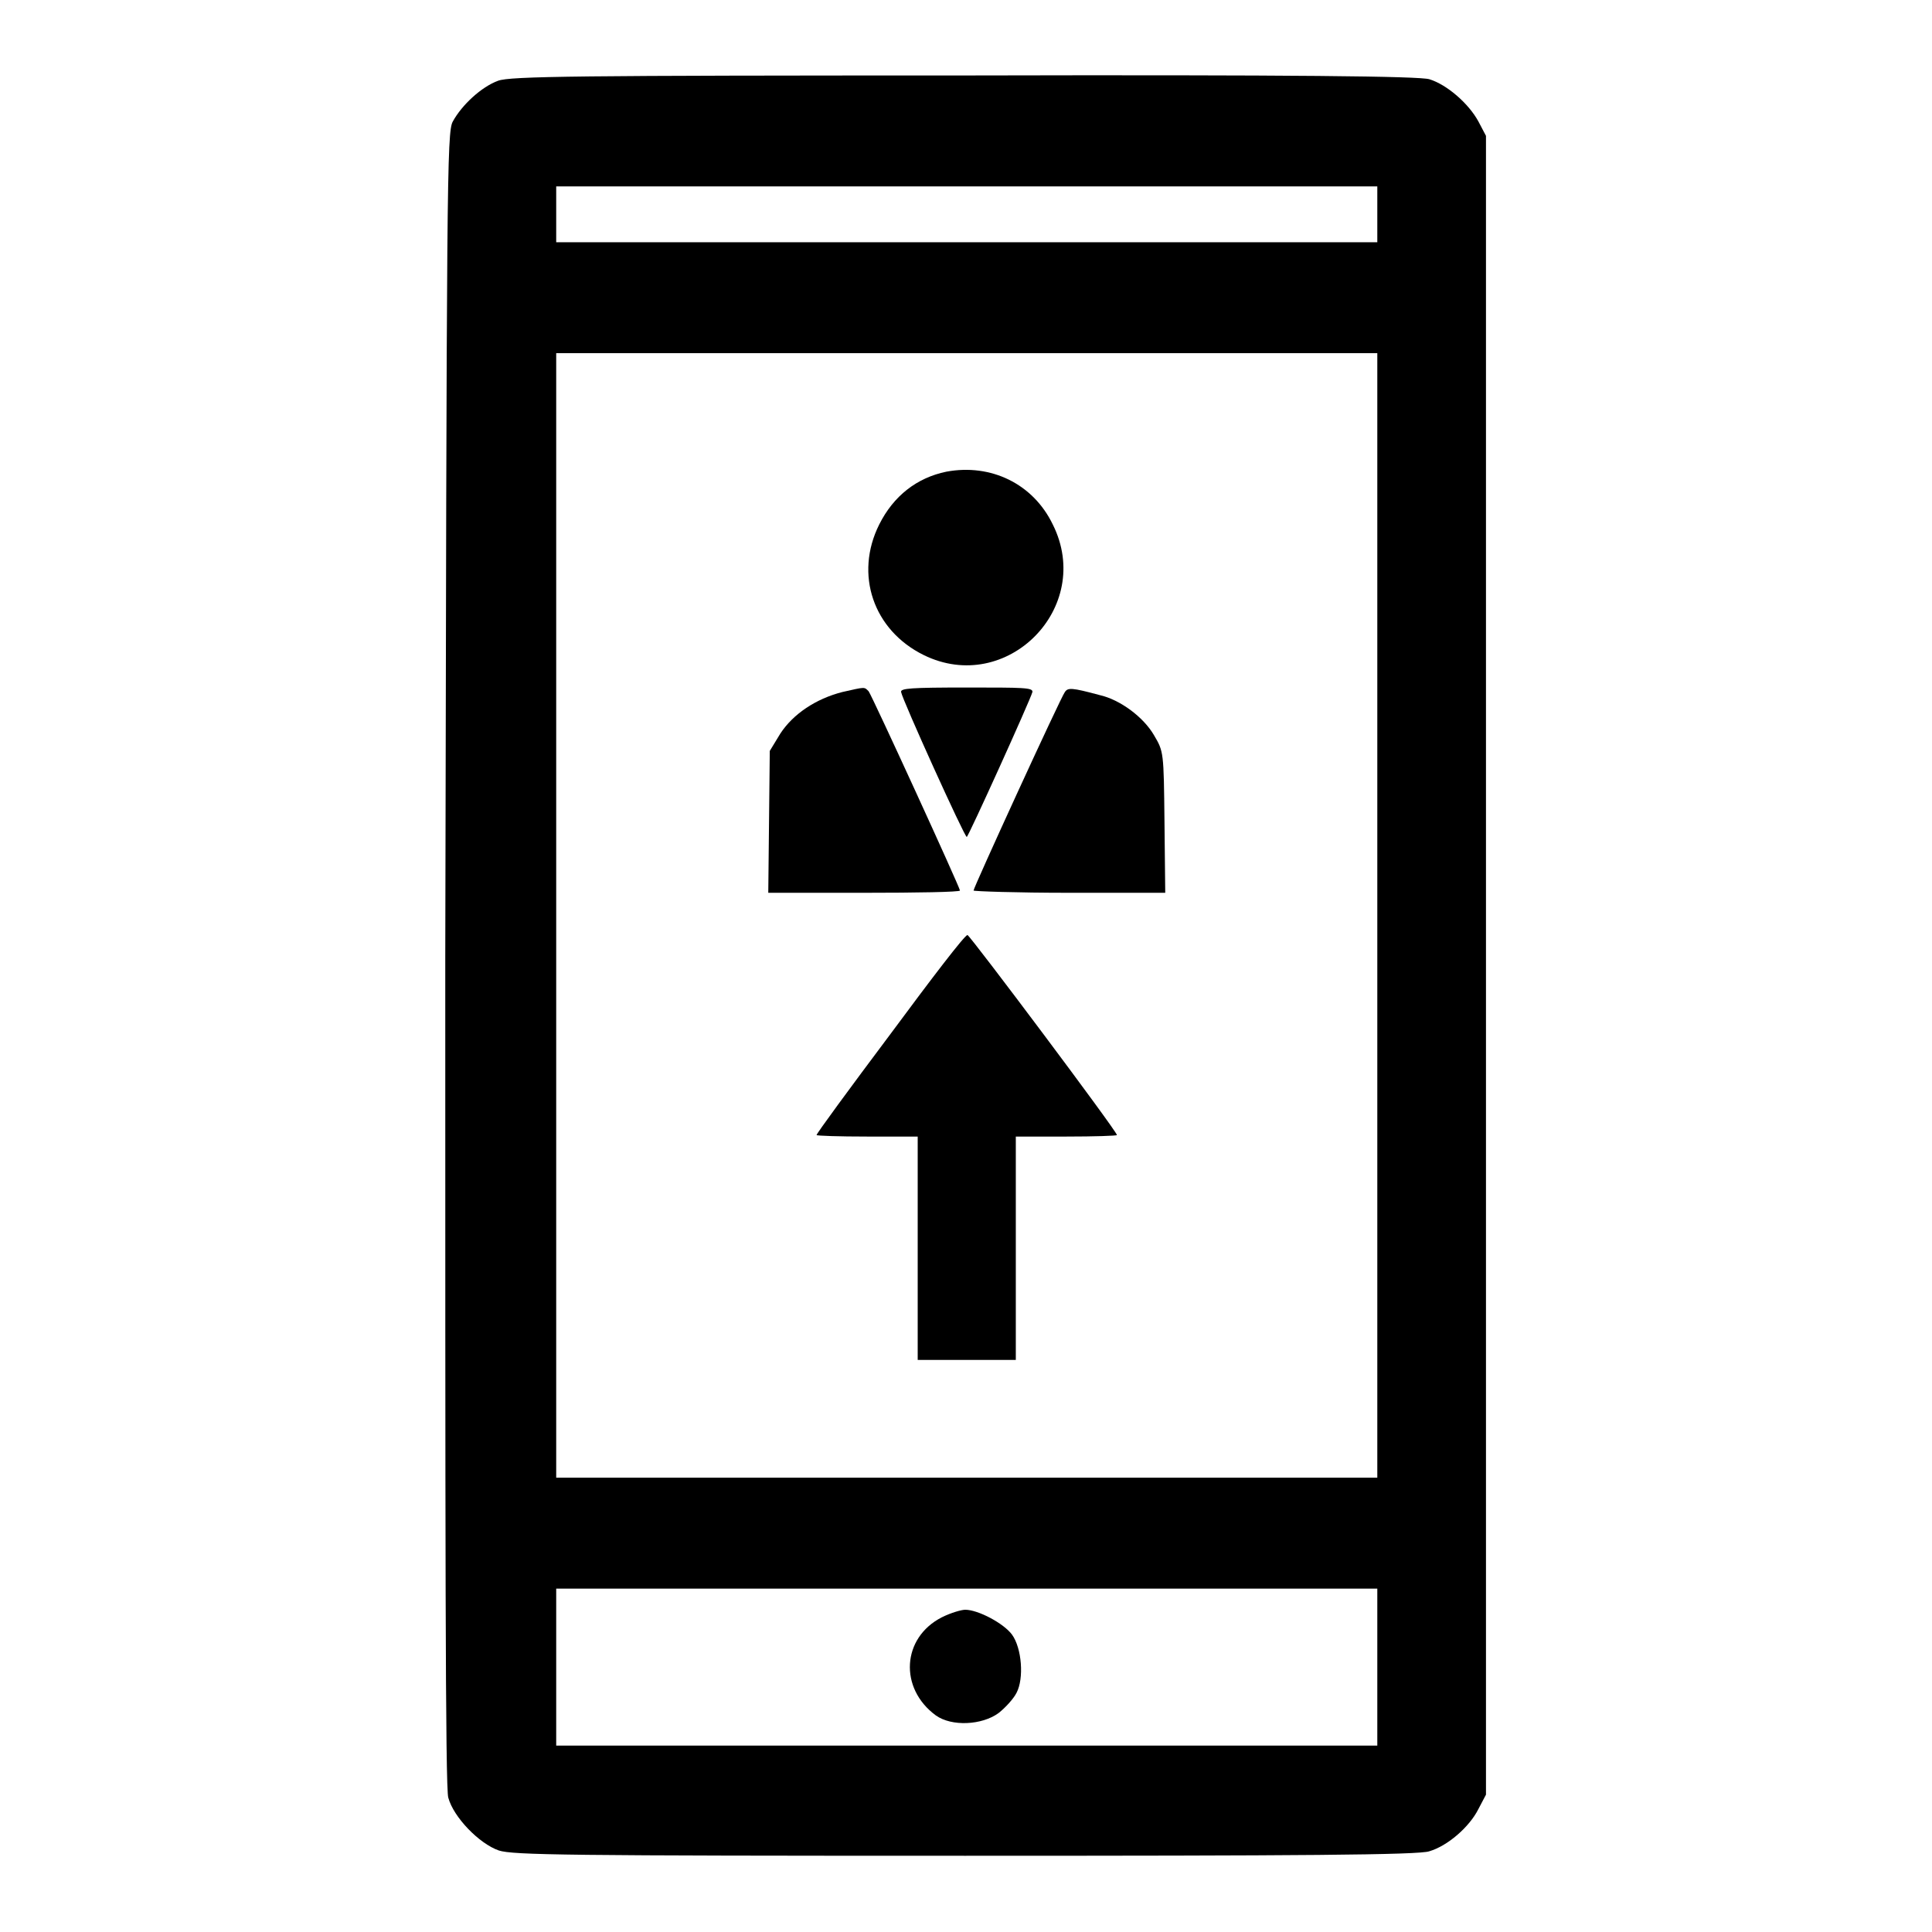 <?xml version="1.0" encoding="utf-8"?>
<!-- Svg Vector Icons : http://www.onlinewebfonts.com/icon -->
<!DOCTYPE svg PUBLIC "-//W3C//DTD SVG 1.1//EN" "http://www.w3.org/Graphics/SVG/1.1/DTD/svg11.dtd">
<svg version="1.1" xmlns="http://www.w3.org/2000/svg" xmlns:xlink="http://www.w3.org/1999/xlink" x="0px" y="0px" viewBox="0 0 256 256" enable-background="new 0 0 256 256" xml:space="preserve">
<g><g><g><path fill="#000000" d="M66,10.7c-2.2,0.8-4.8,3.2-6,5.4c-0.8,1.4-0.8,7.7-1,110.9c0,77.1,0,110,0.4,111.2c0.7,2.6,4.1,6.1,6.7,7c1.9,0.6,8.8,0.7,61.8,0.7c44,0,60.2-0.1,61.5-0.6c2.4-0.7,5.3-3.2,6.5-5.6l1-1.9V128V18l-1-1.9c-1.3-2.4-4.2-4.9-6.5-5.6c-1.3-0.4-17.4-0.6-61.6-0.5C76.4,10,67.6,10.1,66,10.7z M182.5,28.4v3.7h-54.4H73.7v-3.7v-3.7h54.4h54.4V28.4z M182.5,121.3v74.5h-54.4H73.7v-74.5V46.8h54.4h54.4V121.3z M182.5,220.9v10.4h-54.4H73.7v-10.4v-10.4h54.4h54.4V220.9z"/><path fill="#000000" d="M125.4,62.5c-3.9,0.8-7,3.2-8.9,7c-3.3,6.6-0.8,14,5.9,17.3c11,5.4,22.6-6.3,17.1-17.3C136.9,64.1,131.3,61.4,125.4,62.5z"/><path fill="#000000" d="M111.6,91.7c-3.5,0.9-6.5,2.9-8.2,5.5l-1.4,2.3l-0.1,9.4l-0.1,9.4h12.7c7,0,12.7-0.1,12.7-0.3c0-0.4-11.6-25.7-12.1-26.4C114.5,91,114.7,91,111.6,91.7z"/><path fill="#000000" d="M119.4,91.7c0.2,1.1,8.4,19.2,8.7,19.2c0.2,0,8.4-18.1,8.7-19.2c0.1-0.6-1.2-0.6-8.7-0.6C120.7,91.1,119.3,91.2,119.4,91.7z"/><path fill="#000000" d="M141.1,91.7c-0.5,0.6-12.1,25.9-12.1,26.3c0,0.1,5.7,0.3,12.7,0.3h12.7l-0.1-9.4c-0.1-9.3-0.1-9.3-1.4-11.5c-1.4-2.4-4.5-4.7-7.2-5.3C142,91.1,141.5,91.1,141.1,91.7z"/><path fill="#000000" d="M118,137c-5.4,7.2-9.8,13.2-9.8,13.4c0,0.1,3,0.2,6.7,0.2h6.7v14.8v14.8h6.5h6.5v-14.8v-14.8h6.7c3.7,0,6.7-0.1,6.7-0.2c0-0.5-19.5-26.5-19.8-26.5C127.9,123.8,123.4,129.7,118,137z"/><path fill="#000000" d="M124.8,214.3c-5.3,2.7-5.7,9.4-0.8,13c2.1,1.5,6.1,1.3,8.3-0.3c0.9-0.7,2-1.9,2.4-2.7c1-1.9,0.7-5.9-0.6-7.7c-1.1-1.5-4.5-3.3-6.2-3.3C127.4,213.3,126,213.7,124.8,214.3z"/></g></g></g>
</svg>